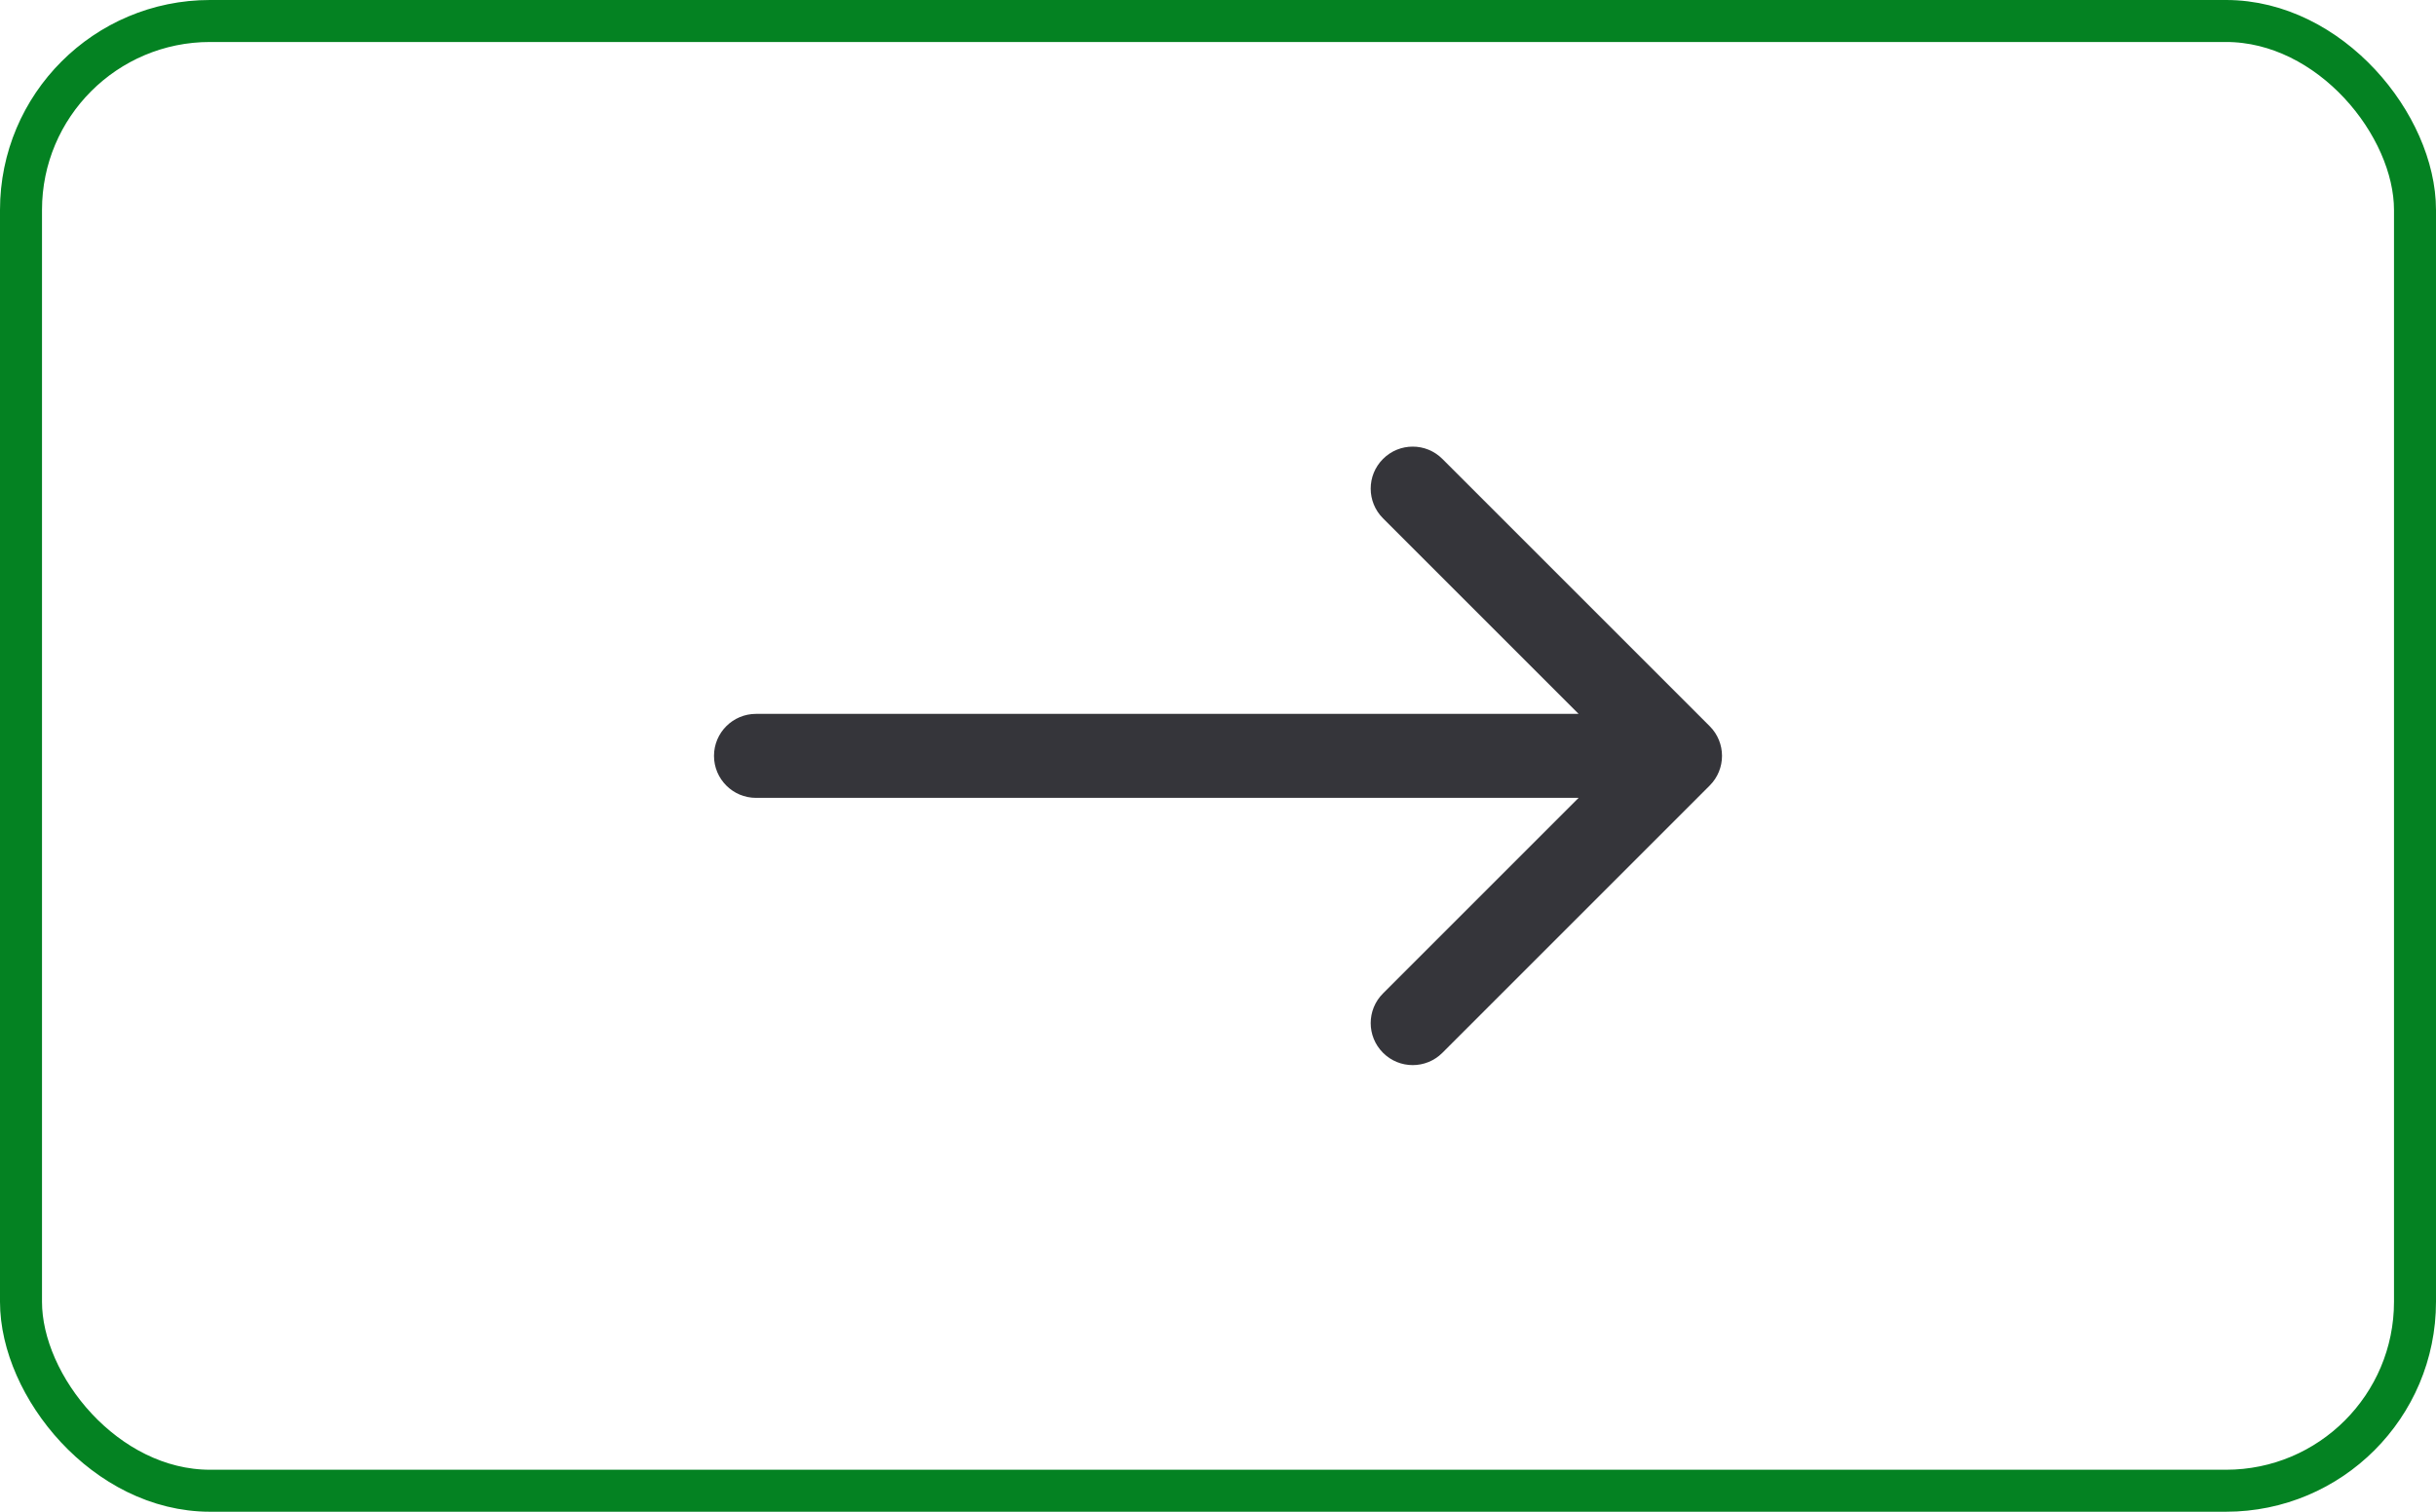 <svg width="58" height="36" viewBox="0 0 58 36" fill="none" xmlns="http://www.w3.org/2000/svg">
<rect x="0.5" y="0.5" width="57" height="35" rx="4.5" stroke="#048222"/>
<path d="M18 17C17.448 17 17 17.448 17 18C17 18.552 17.448 19 18 19V17ZM40.707 18.707C41.098 18.317 41.098 17.683 40.707 17.293L34.343 10.929C33.953 10.538 33.319 10.538 32.929 10.929C32.538 11.319 32.538 11.953 32.929 12.343L38.586 18L32.929 23.657C32.538 24.047 32.538 24.68 32.929 25.071C33.319 25.462 33.953 25.462 34.343 25.071L40.707 18.707ZM18 19H40V17H18V19Z" fill="#35353A"/>
</svg>
